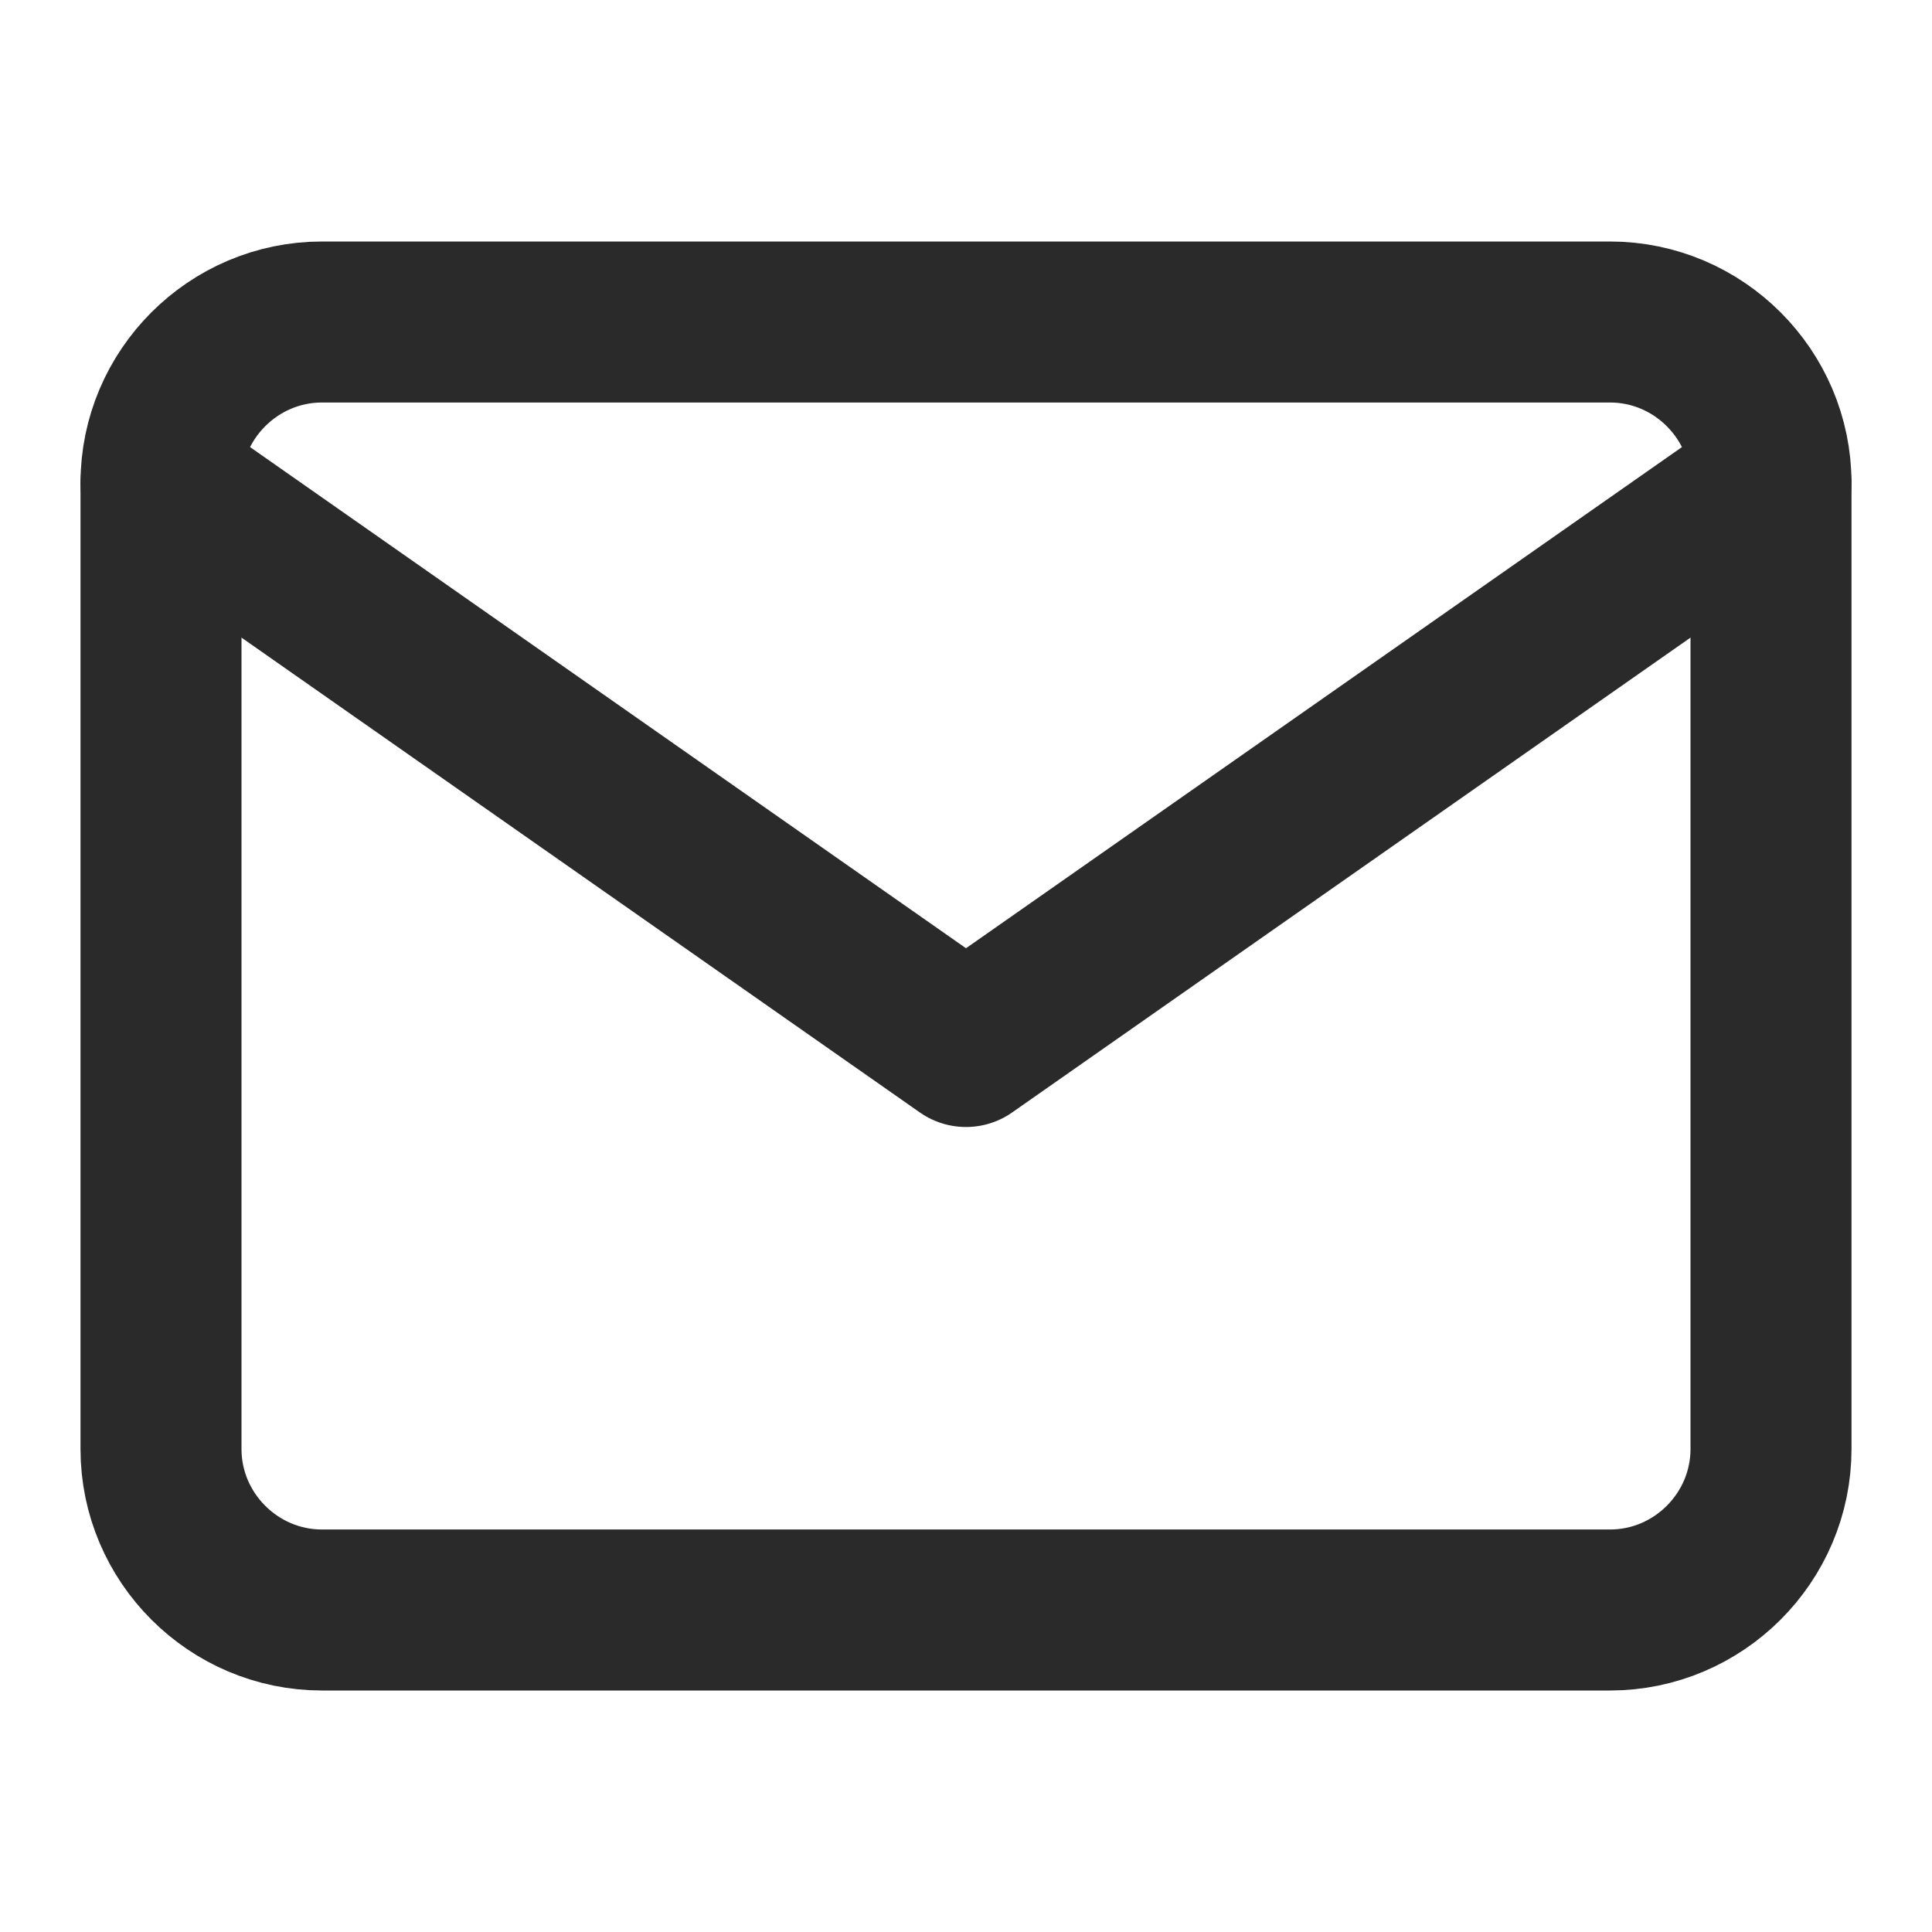 <?xml version="1.0" encoding="UTF-8"?> <svg xmlns="http://www.w3.org/2000/svg" width="24" height="24" viewBox="0 0 24 24" fill="none"> <path d="M4 4H20C21.1 4 22 4.9 22 6V18C22 19.1 21.1 20 20 20H4C2.9 20 2 19.1 2 18V6C2 4.9 2.9 4 4 4Z" stroke="#2A2A2A" stroke-width="2" stroke-linecap="round" stroke-linejoin="round"></path> <path d="M22 6L12 13L2 6" stroke="#2A2A2A" stroke-width="2" stroke-linecap="round" stroke-linejoin="round"></path> </svg> 